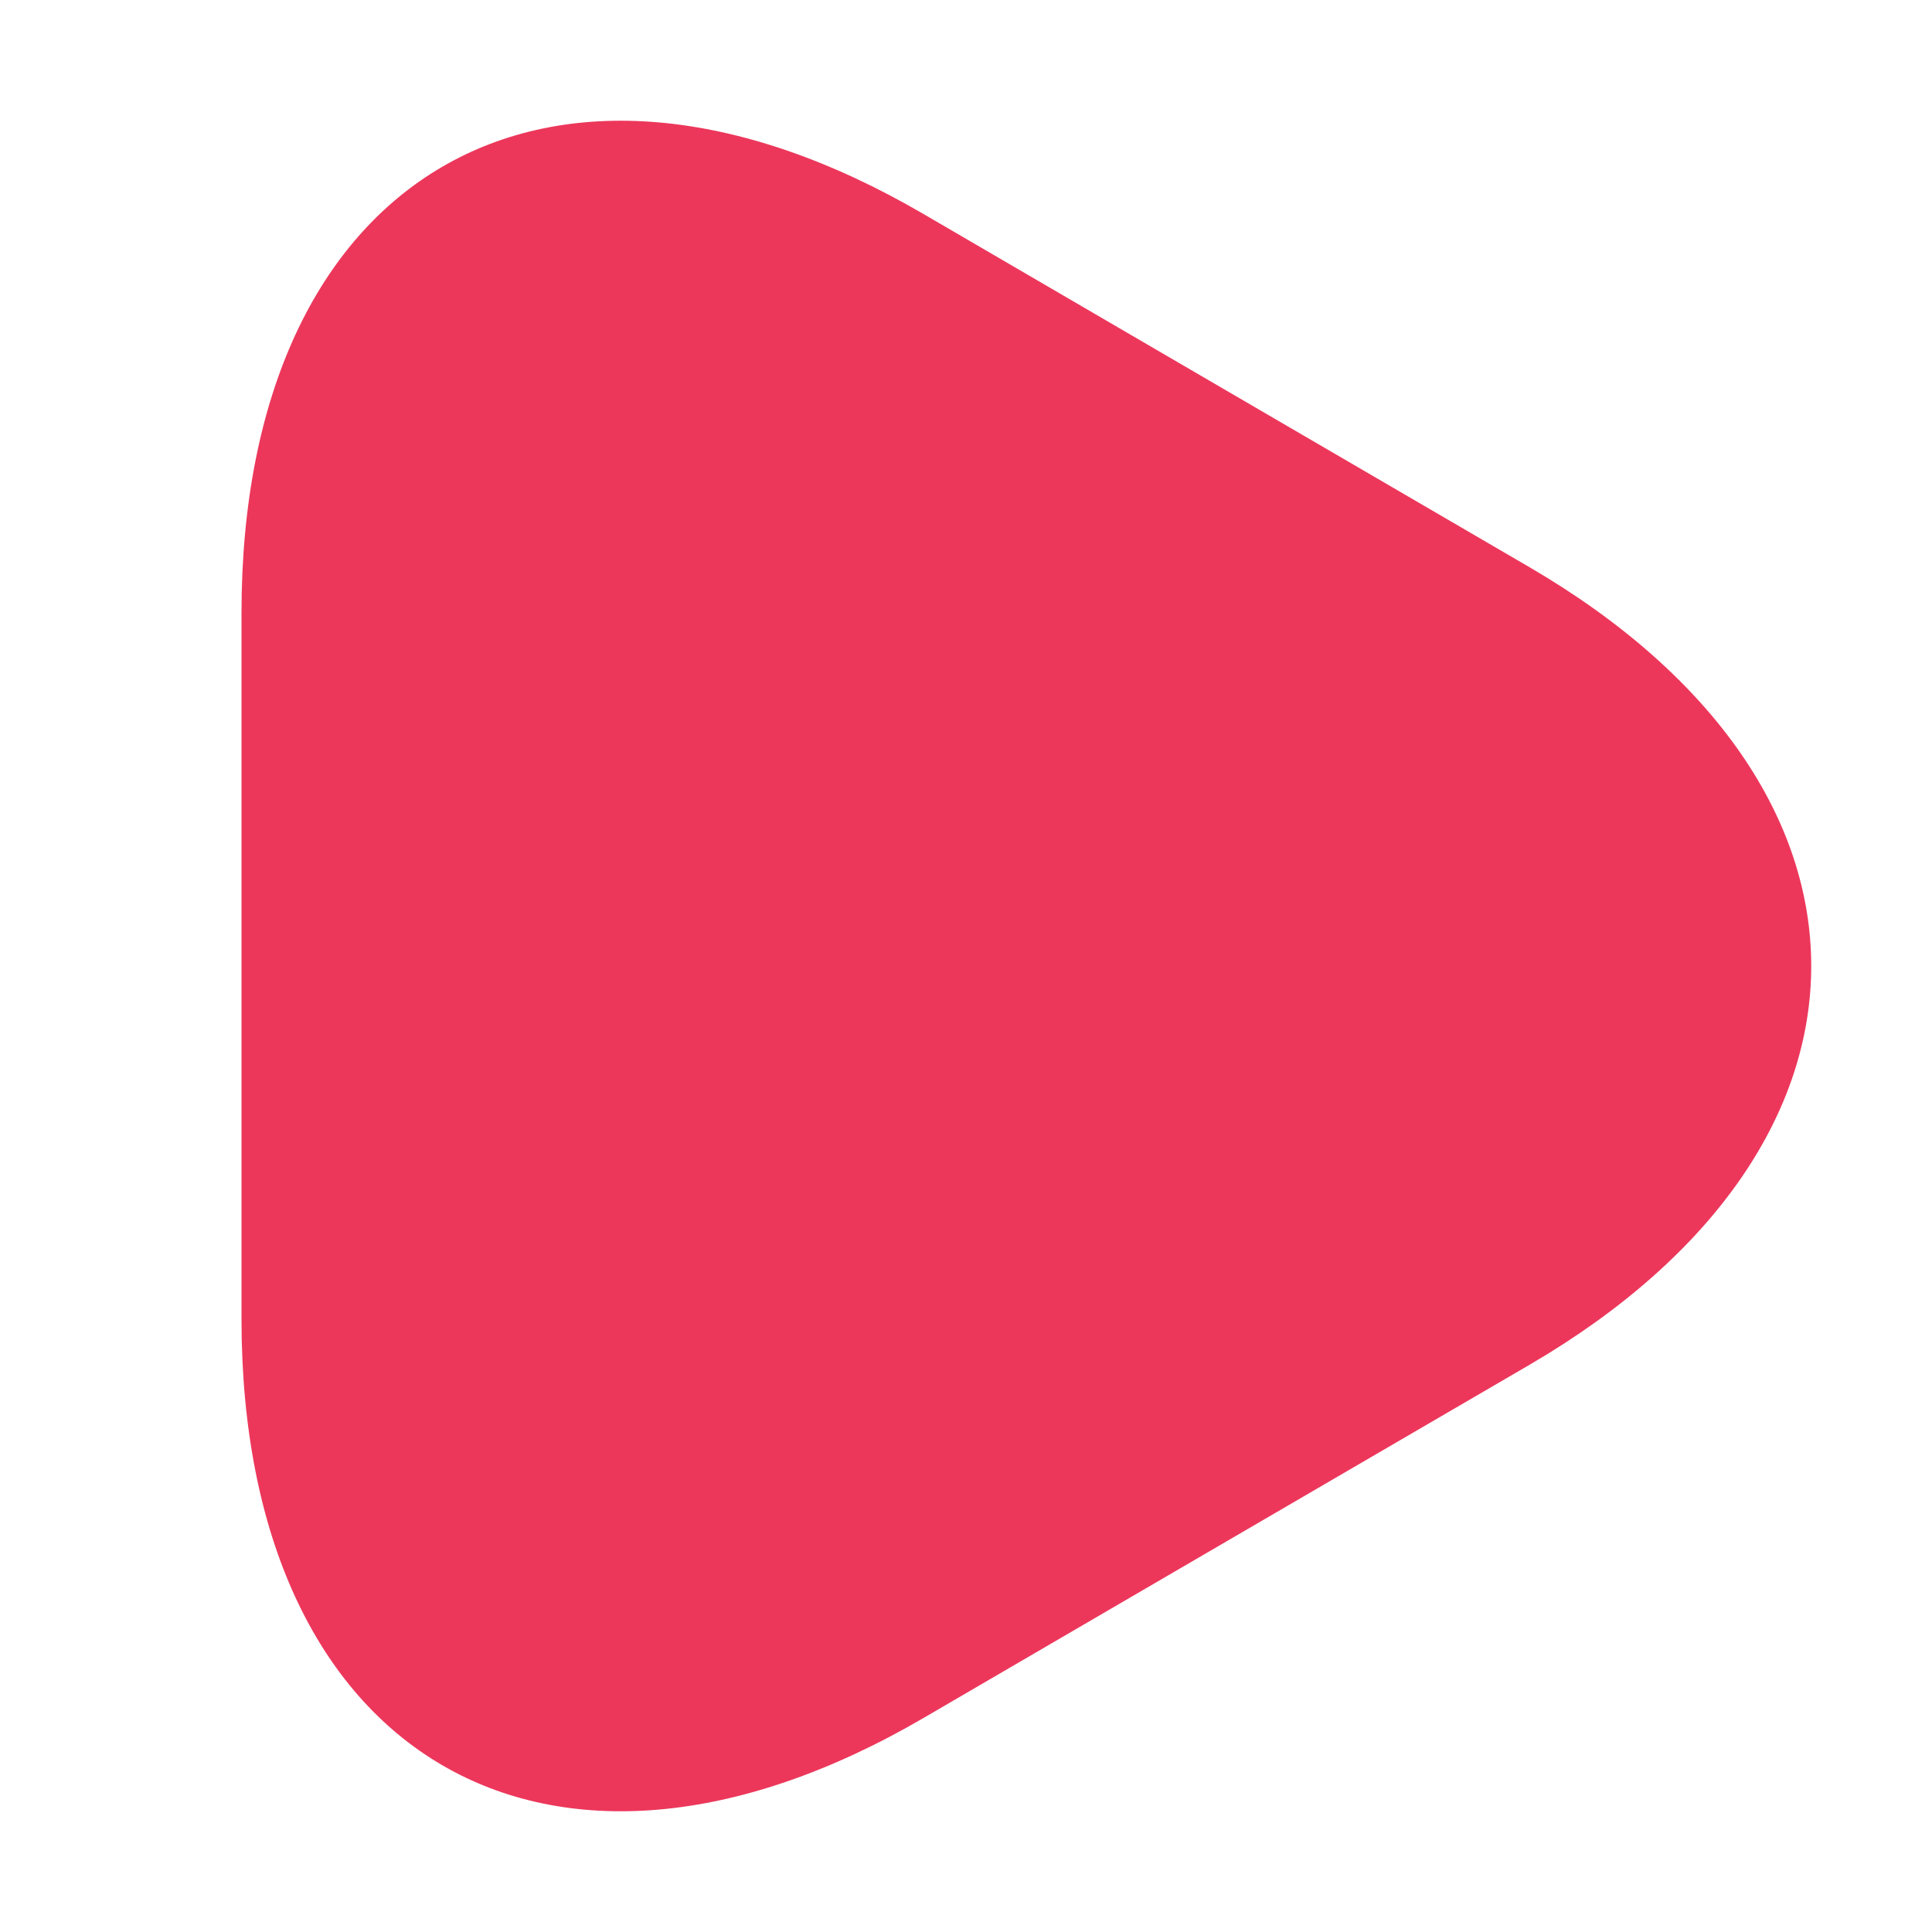 <svg width="16" height="16" viewBox="0 0 16 16" fill="none" xmlns="http://www.w3.org/2000/svg">
<path d="M2 8V5.076C2 1.446 4.541 -0.041 7.651 1.774L10.159 3.236L12.668 4.698C15.777 6.513 15.777 9.487 12.668 11.302L10.159 12.764L7.651 14.226C4.541 16.041 2 14.554 2 10.924V8Z" fill="#EC375B"/>
</svg>
